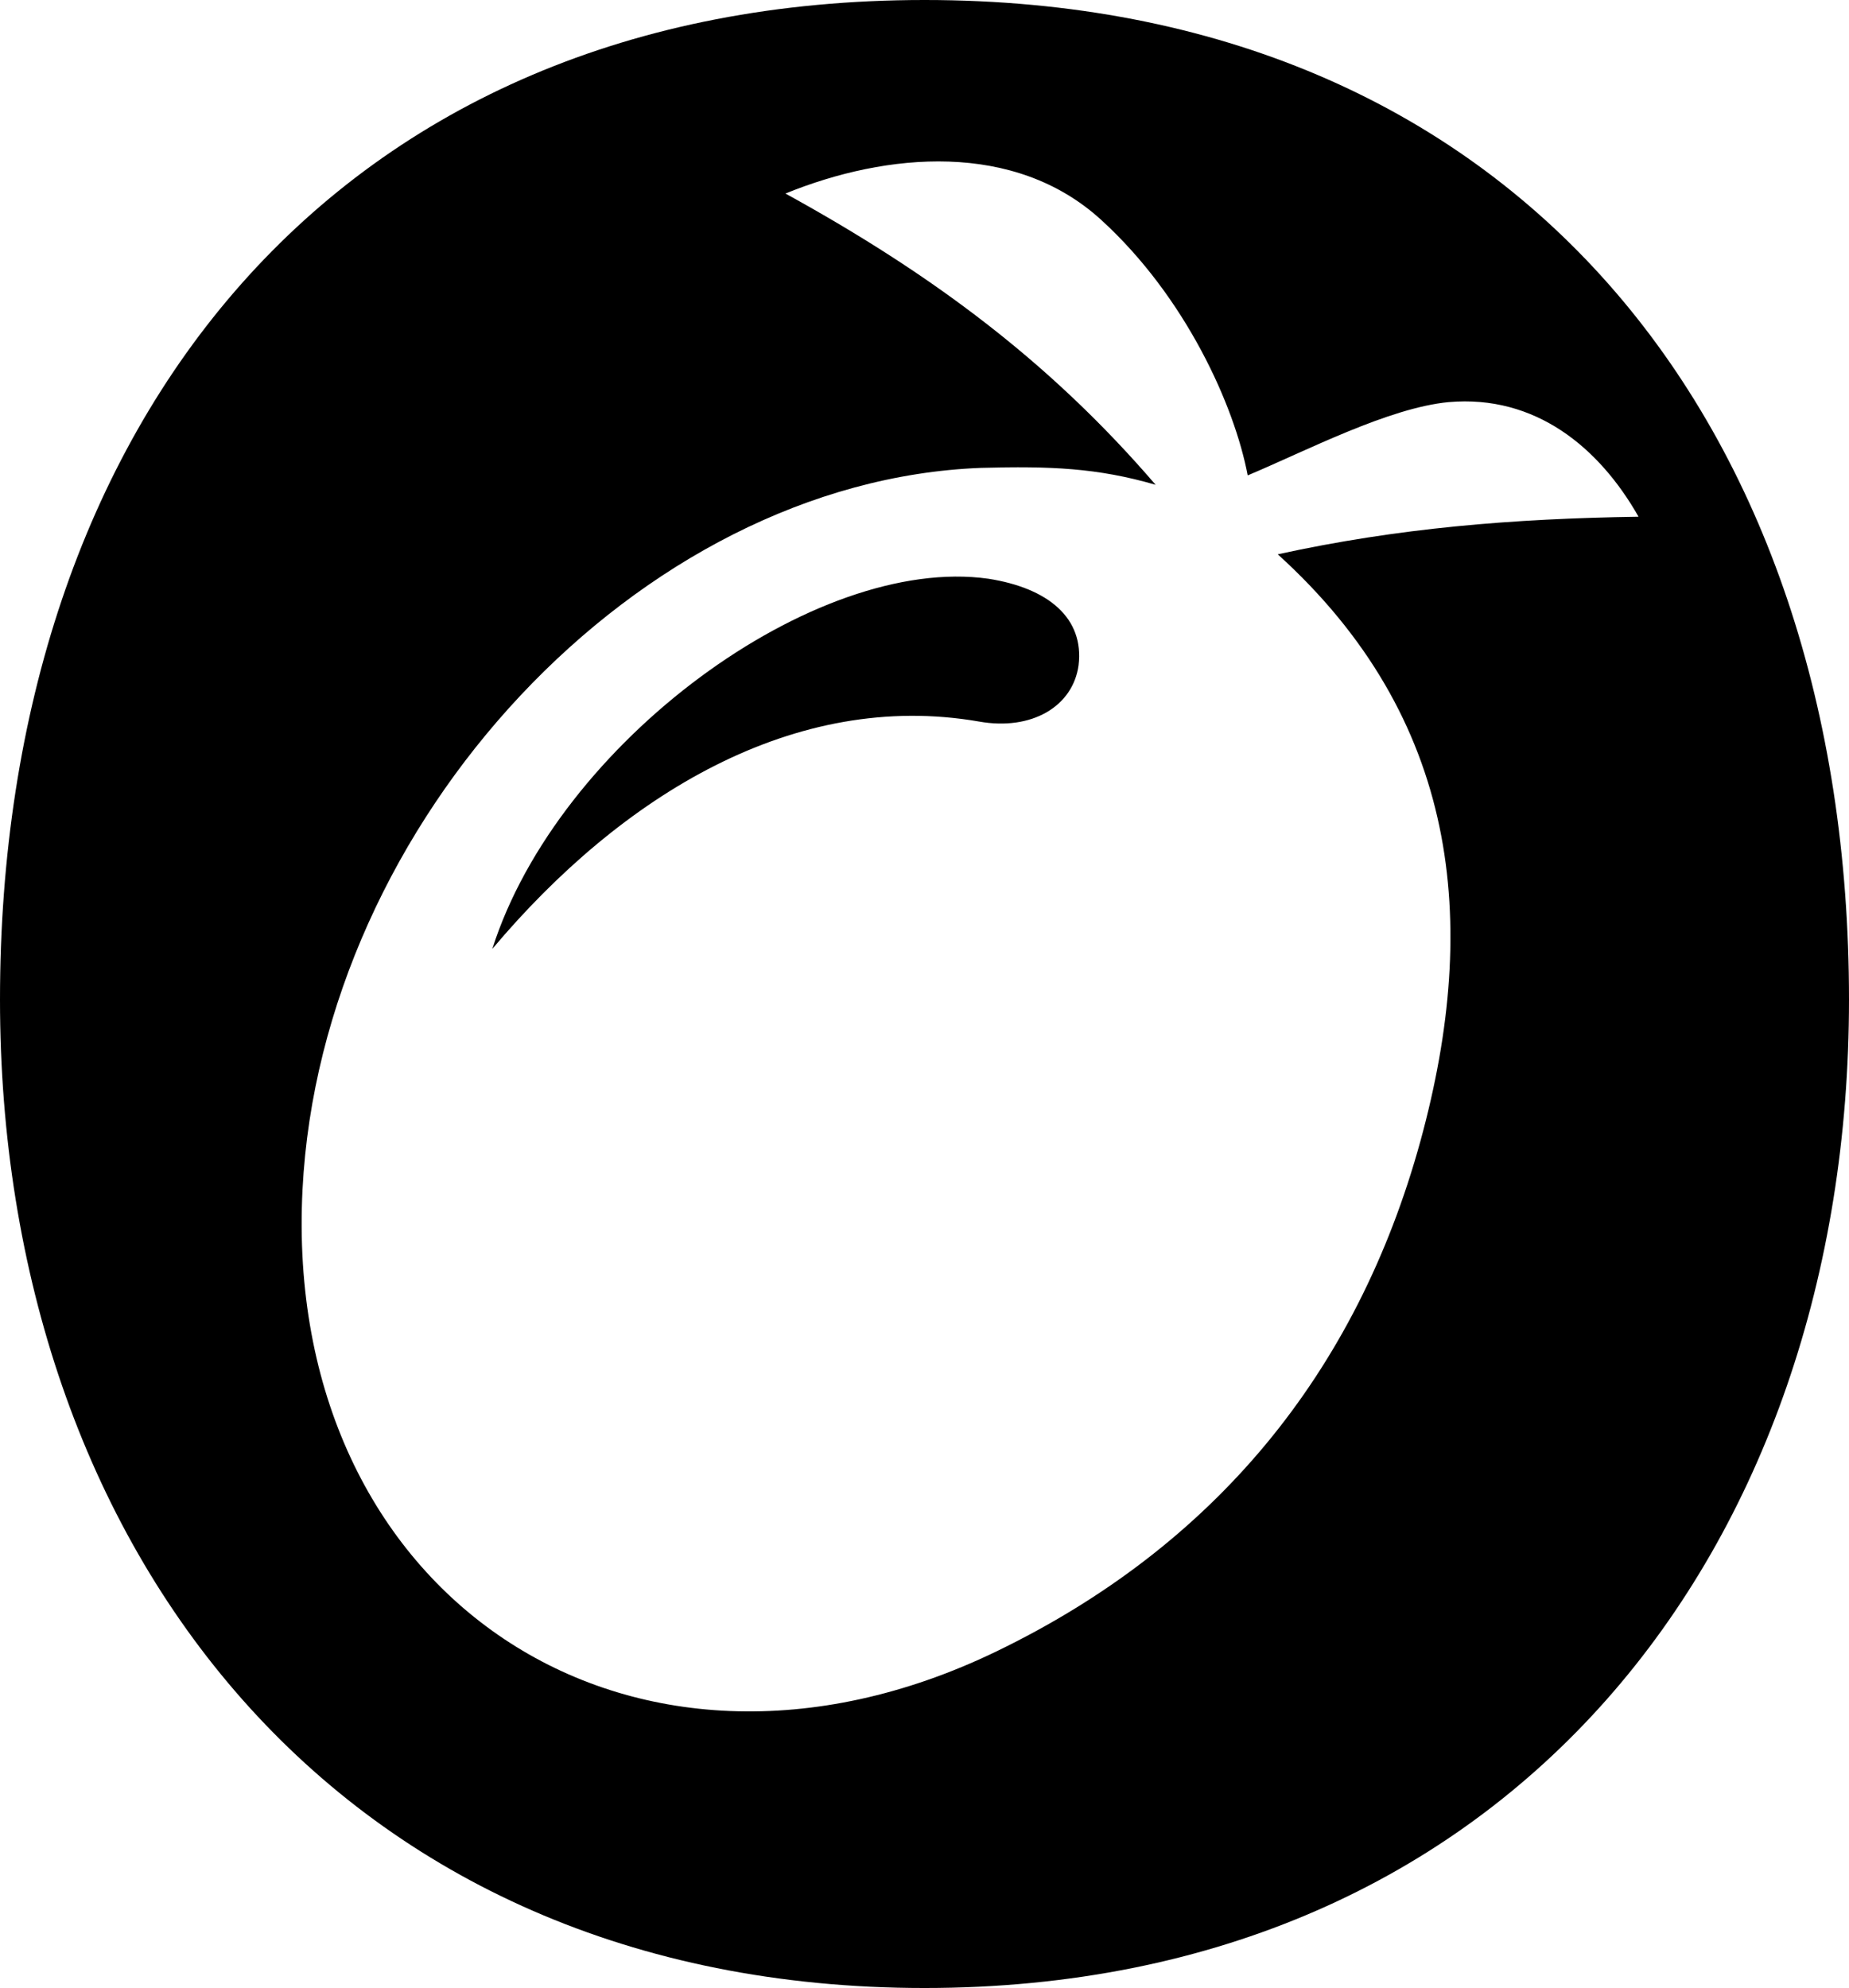 <?xml version="1.0" encoding="utf-8"?>
<!-- Generator: Adobe Illustrator 24.2.1, SVG Export Plug-In . SVG Version: 6.00 Build 0)  -->
<svg version="1.1" id="Vrstva_1" xmlns="http://www.w3.org/2000/svg" xmlns:xlink="http://www.w3.org/1999/xlink" x="0px" y="0px"
	 viewBox="0 0 98.4 105.8" style="enable-background:new 0 0 98.4 105.8;" xml:space="preserve">
<path d="M57.4,35.4c-0.3,2.2-2.5,3.5-5.3,3c-9.8-1.7-19,3.9-25.9,12.1c3.5-11,17.2-21,26.4-19.7C55.8,31.3,57.7,32.9,57.4,35.4z"/>
<path d="M49.2,0C17.9,0,0,22.5,0,53.2c0,29.2,18,52.6,49.2,52.6s49.2-23.4,49.2-52.6C98.4,22.5,80.6,0,49.2,0z M75.6,60.7
	c-3.4,12.4-11,21.6-22.6,27.2c-19.5,9.4-38-3-36.9-24.6c1-19.6,17.9-37.7,36.1-38.4c3.7-0.1,6.2,0,9.3,0.9
	C56,19.4,49.8,14.7,41.8,10.3c5.4-2.2,12.2-2.8,16.8,1.4c4.5,4.1,7.1,9.9,7.8,13.6c3.1-1.3,7.5-3.6,10.7-3.9c4.6-0.4,8,2.4,10.1,6.1
	c-6.7,0.1-12.8,0.6-19.2,2C77.6,38.2,78.8,49,75.6,60.7z"/>
</svg>
